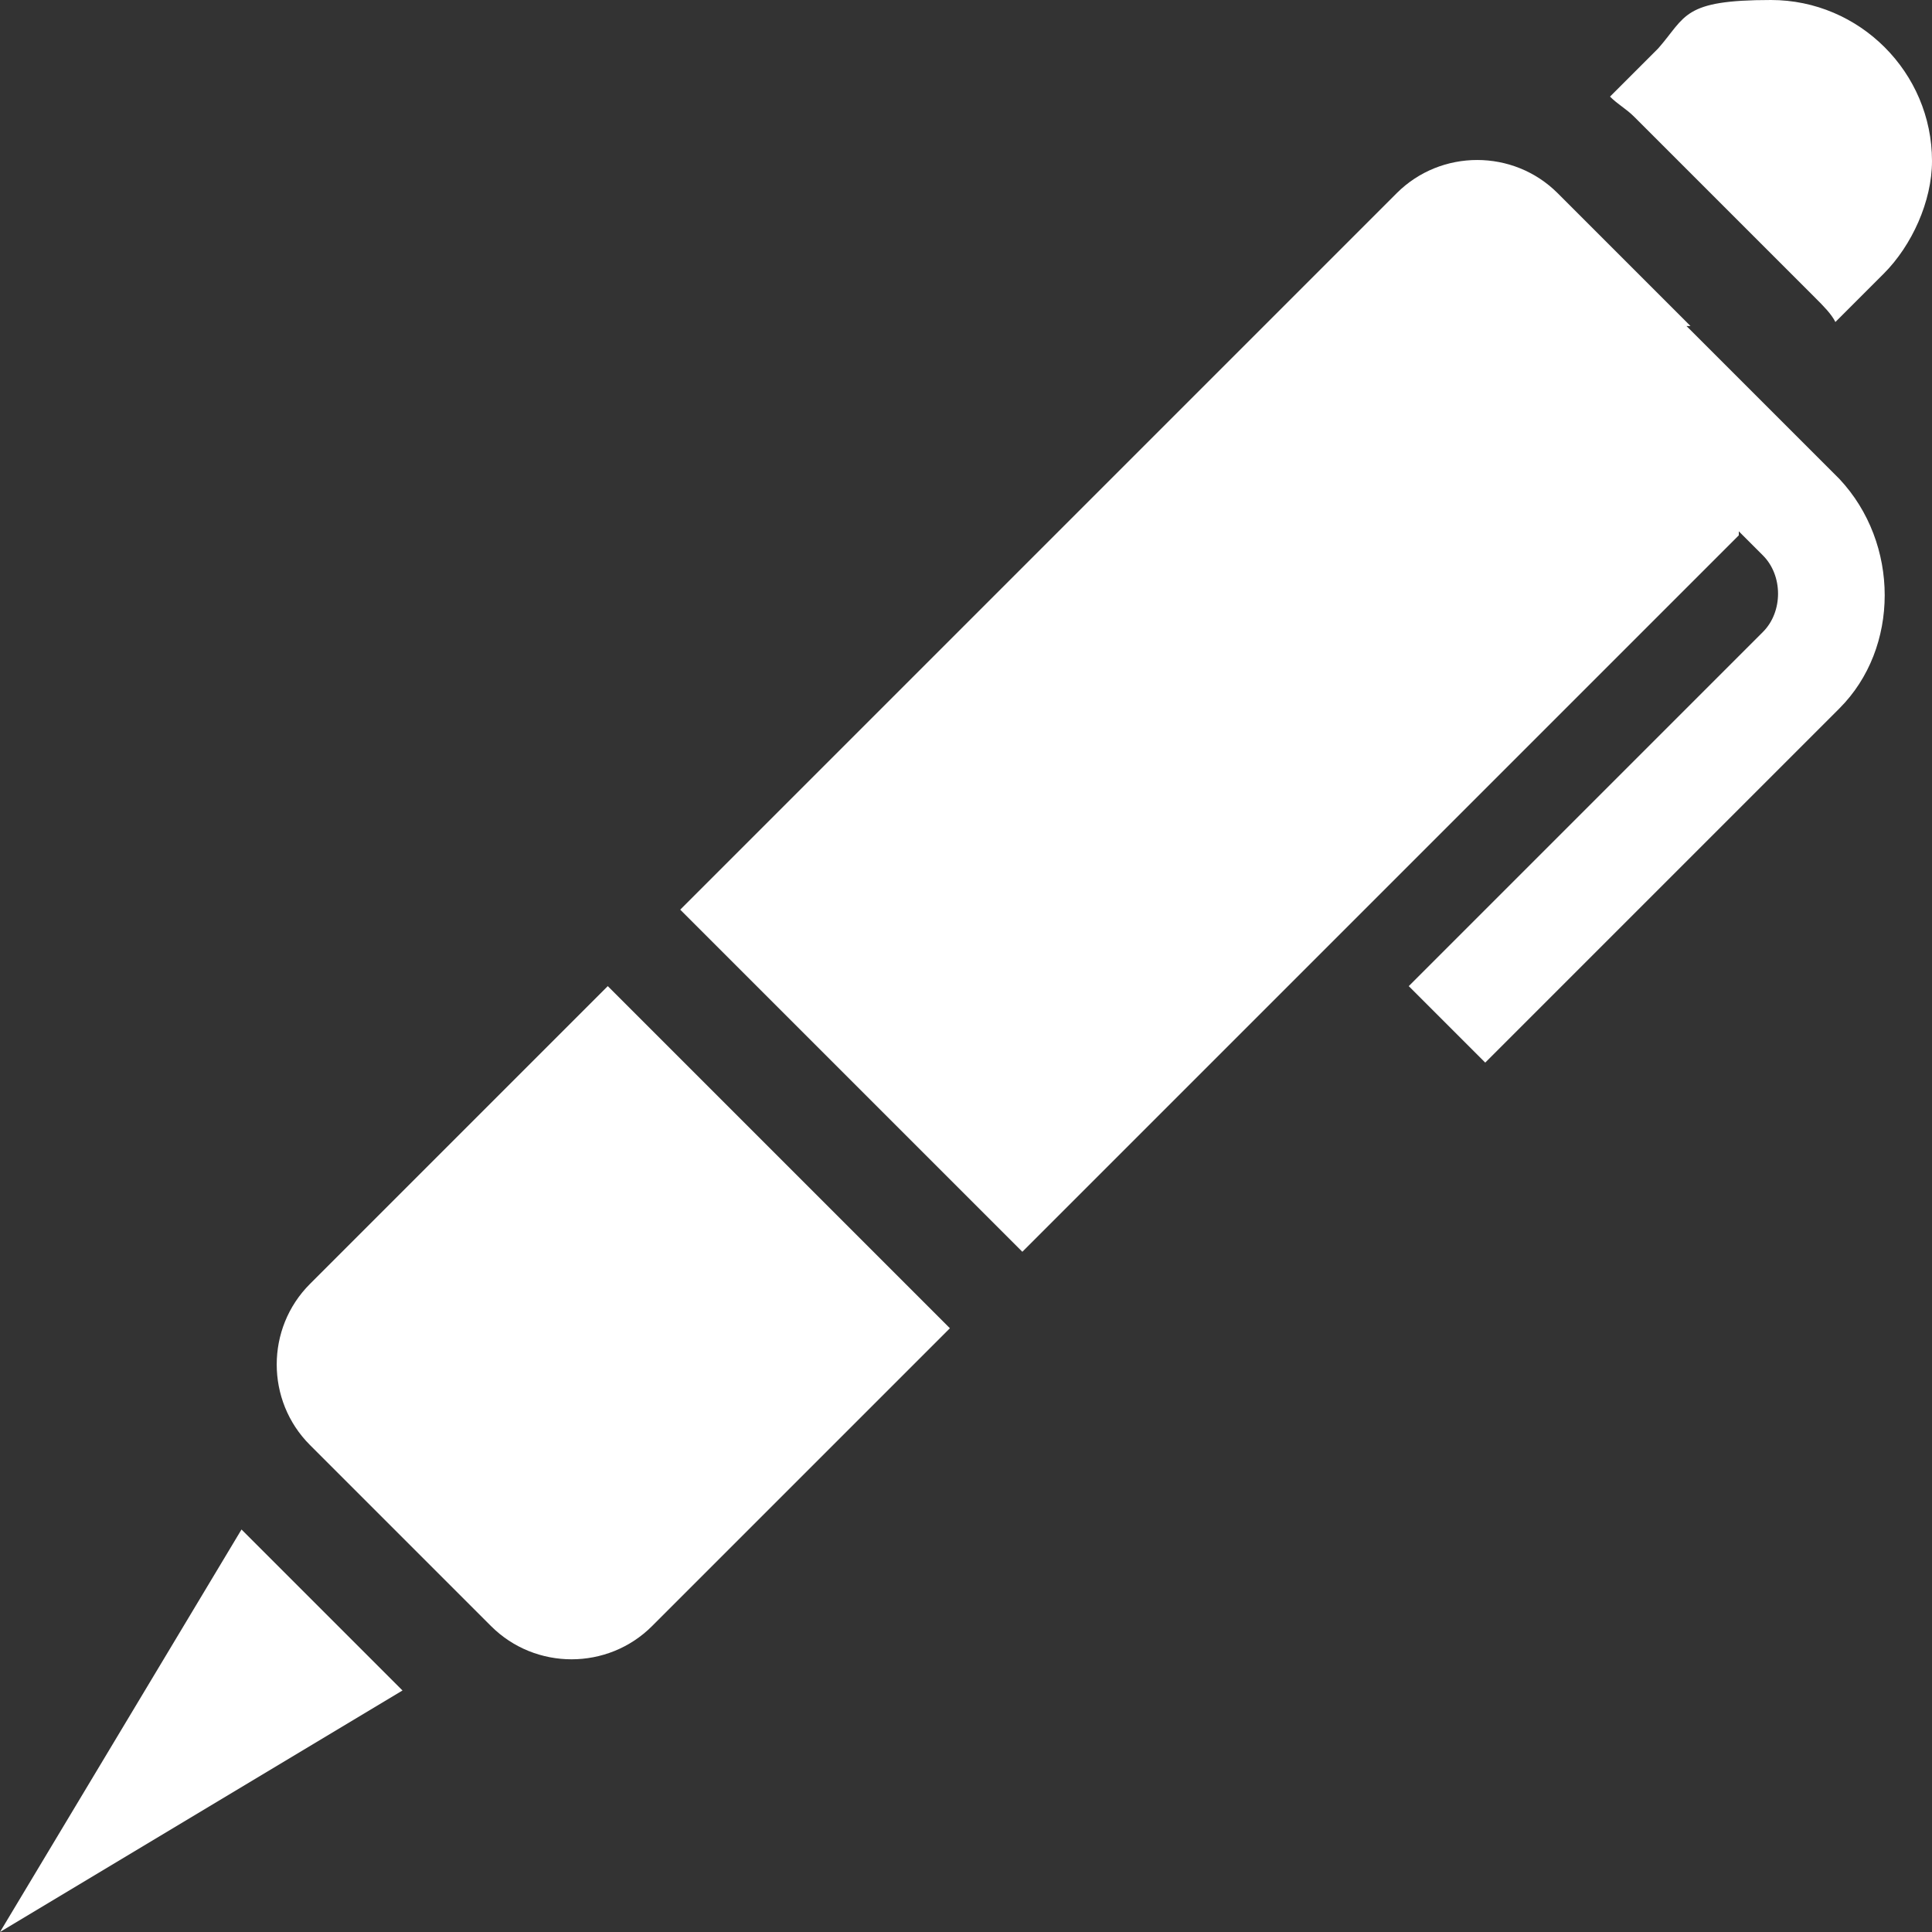 <?xml version="1.0" encoding="UTF-8"?> <svg xmlns="http://www.w3.org/2000/svg" version="1.1" viewBox="0 0 48 48"><rect x="0" y="0" width="48" height="48" fill="#333333" stroke="none"/><defs><style> .cls-1 { fill: #fff; } </style></defs><g><g id="a"><path class="cls-1" d="M45.1,7.4c.2.2.4.4.5.6l1.2-1.2c.7-.7,1.2-1.8,1.2-2.8,0-2.2-1.8-4-4-4s-2.1.4-2.8,1.2l-1.2,1.2c.2.2.4.3.6.5l4.5,4.5Z"></path><path class="cls-1" d="M7.7,31.9c-1.1,1.1-1.1,2.9,0,4l4.5,4.5c1.1,1.1,2.9,1.1,4,0l7.4-7.4-8.5-8.5s-7.4,7.4-7.4,7.4Z"></path><polygon class="cls-1" points="0 48 10 42 6 38 0 48"></polygon><path class="cls-1" d="M42,8.1h0l-3.3-3.3c-1.1-1.1-2.9-1.1-4,0l-17.8,17.8,8.5,8.5,17.8-17.8s0-.1,0-.1l.6.6c.5.5.5,1.4,0,1.9l-8.8,8.8,1.9,1.9,8.8-8.8c1.5-1.5,1.5-4.1,0-5.7l-3.8-3.8h0Z"></path></g></g></svg> 